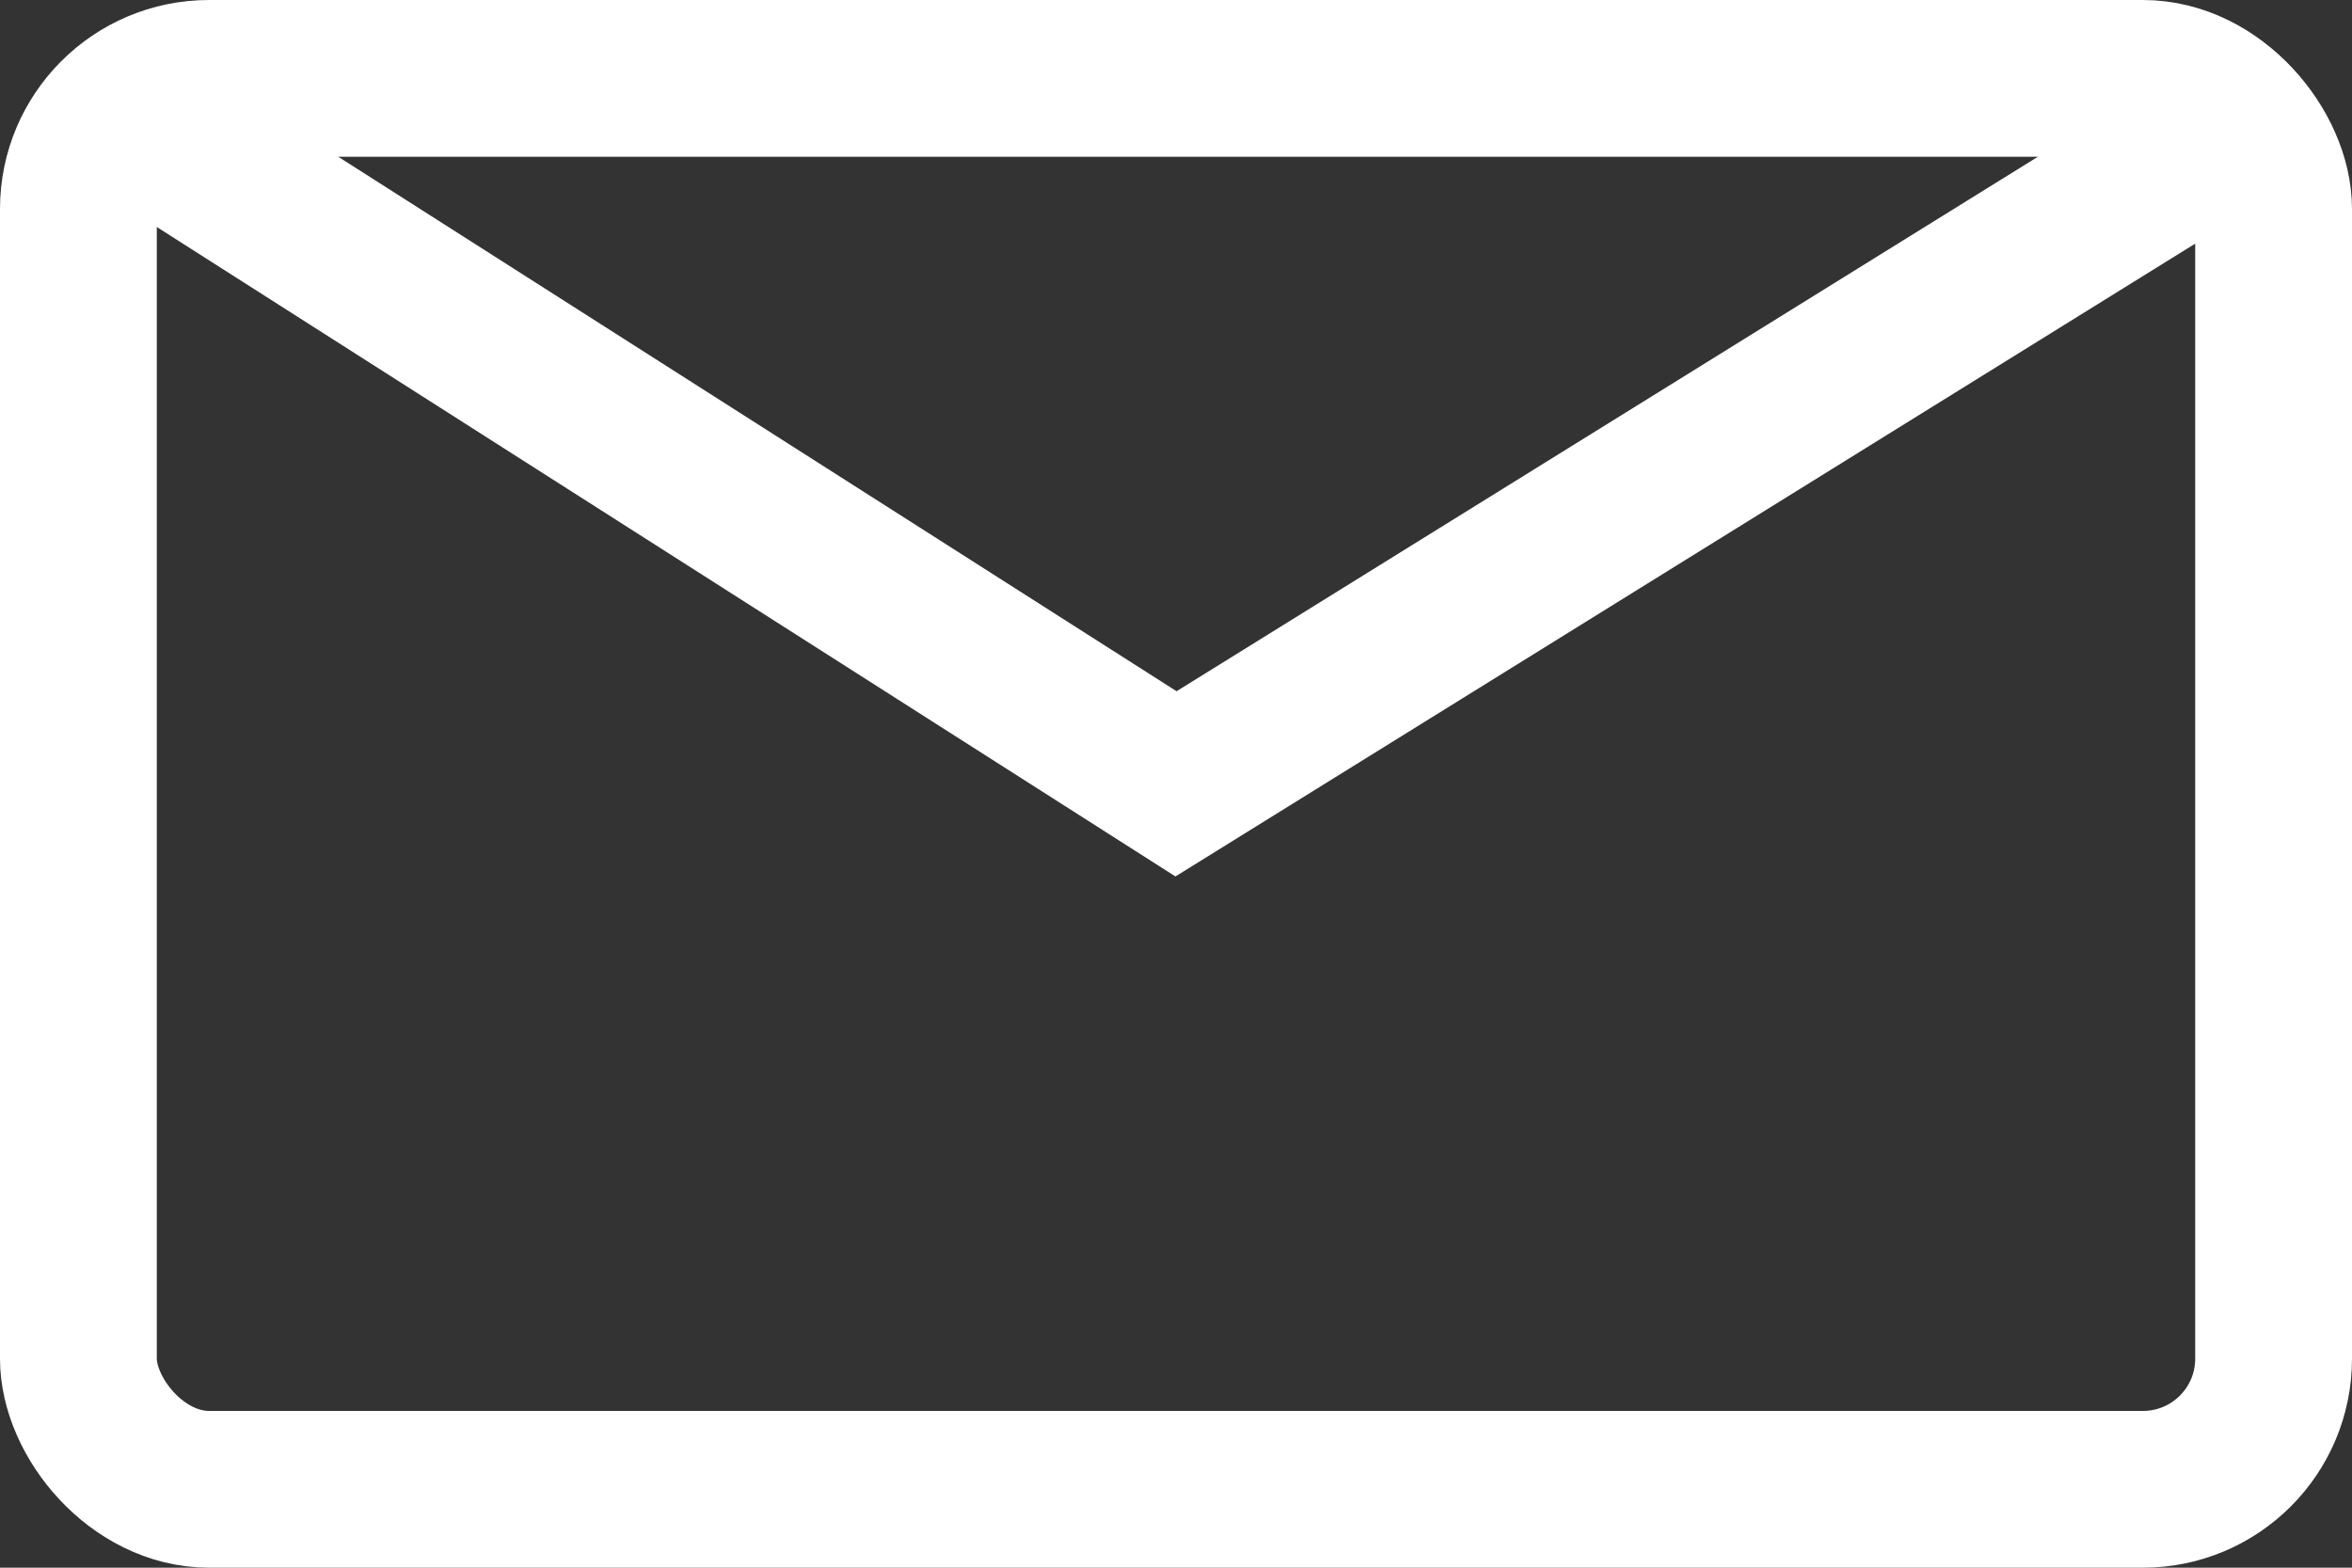 <svg width="9" height="6" xmlns="http://www.w3.org/2000/svg">
    <rect width="100%" height="100%" fill="#333333" stroke="none"/>
    <g stroke="#FFF" stroke-width=".6" fill="none" fill-rule="evenodd">
        <rect x=".3" y=".3" width="8.4" height="5.4" rx=".5"/>
        <path d="M.6.513 4.5 3 8.507.513"/>
    </g>
</svg>
